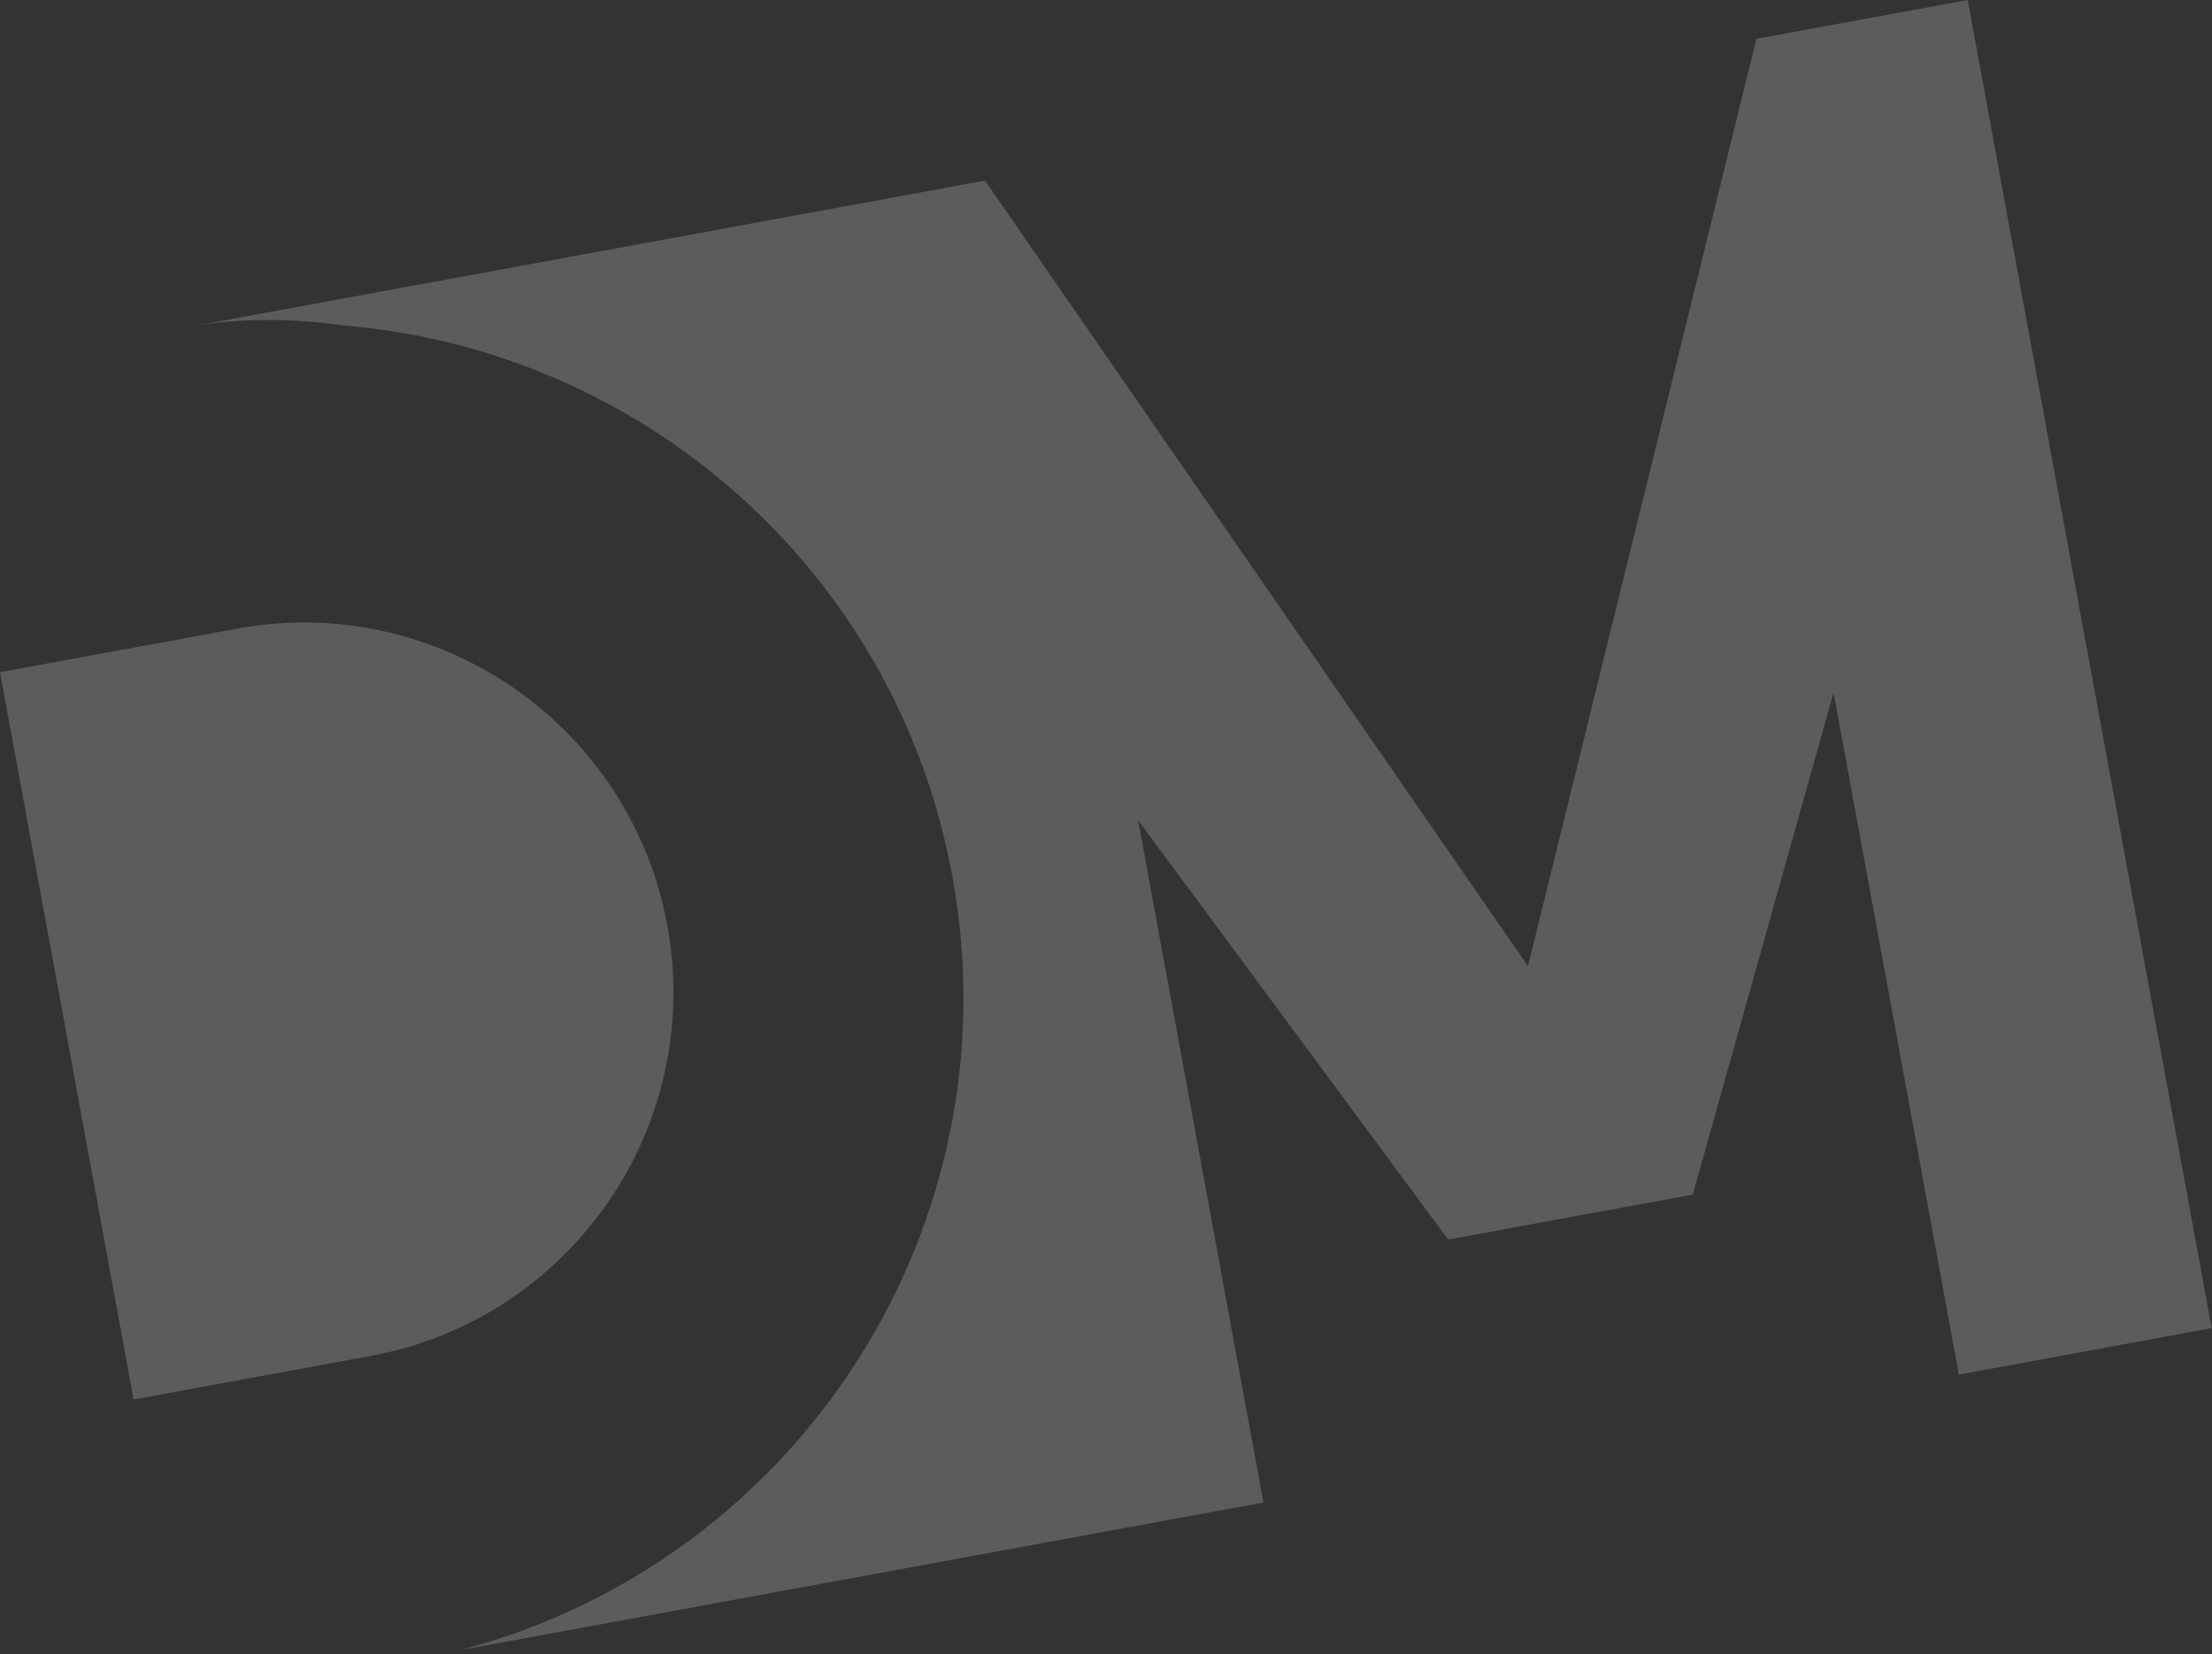 <?xml version="1.0" encoding="UTF-8"?> <svg xmlns="http://www.w3.org/2000/svg" width="1455" height="1088" viewBox="0 0 1455 1088" fill="none"><rect x="0" y="0" width="1455" height="1088" fill="#333333" stroke="none"/><path d="M1155.32 25.537L1005.06 635.409L647.921 118.757L129.992 213.911C162.275 209.025 194.407 209.481 225.903 214.061C421.108 229.943 589.291 374.143 626.37 575.967C668.636 806.022 525.27 1026.8 302.693 1085.2L831.068 988.127L748.643 539.478L920.24 771.47L952.569 815.185L1113.47 785.624L1128.15 733.272L1206.08 455.437L1288.49 904.001L1454.79 873.449L1294.32 7.51231e-06L1155.4 25.522L1155.32 25.537Z" fill="white" fill-opacity="0.2"></path><path d="M438.955 608.657C414.695 476.607 287.944 389.173 155.935 413.425L0 442.074L87.876 920.385L243.81 891.737C375.82 867.484 463.216 740.706 438.955 608.657Z" fill="white" fill-opacity="0.2"></path></svg> 